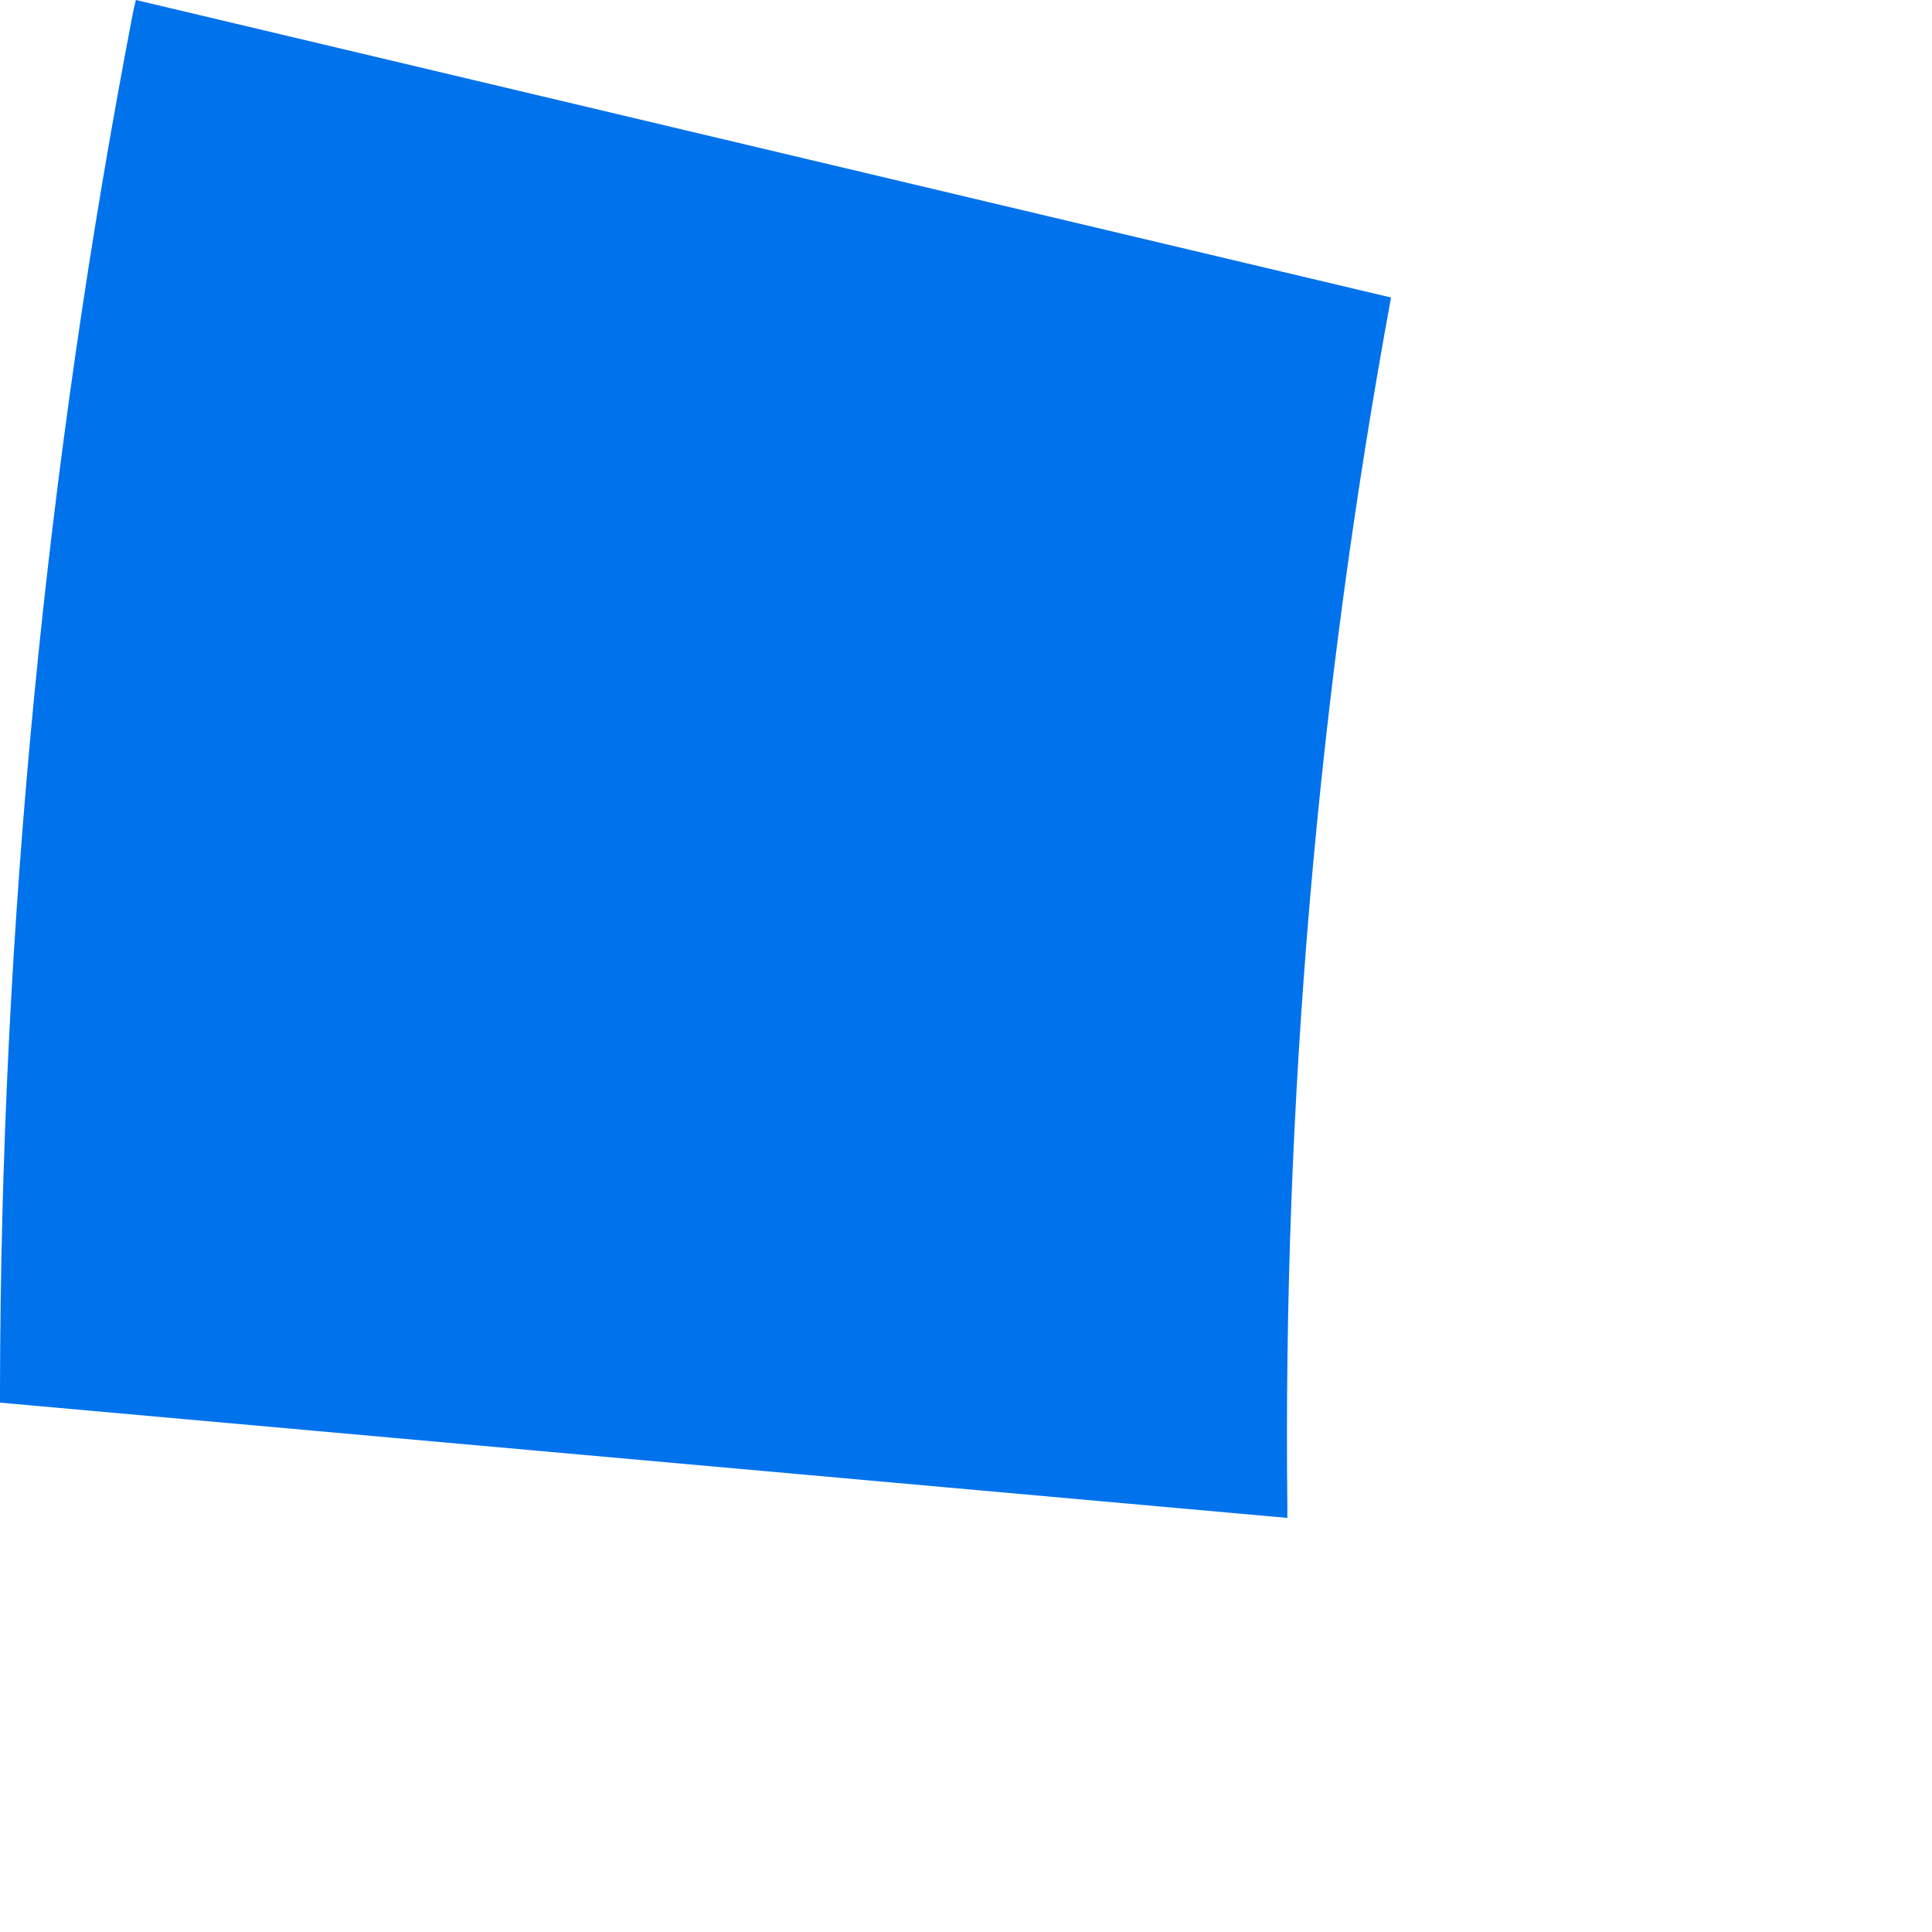 <?xml version="1.0" encoding="utf-8"?>
<svg xmlns="http://www.w3.org/2000/svg" fill="none" height="100%" overflow="visible" preserveAspectRatio="none" style="display: block;" viewBox="0 0 3 3" width="100%">
<path d="M2.16 0.462L0.211 0L0.207 0.017C0.071 0.723 0.001 1.441 0 2.16V2.178L1.999 2.357V2.34C1.992 1.71 2.046 1.081 2.16 0.462L2.16 0.462Z" fill="url(#paint0_linear_0_48589)" id="Vector"/>
<defs>
<linearGradient gradientUnits="userSpaceOnUse" id="paint0_linear_0_48589" x1="101.612" x2="114.765" y1="212.619" y2="37.276">
<stop offset="0.073" stop-color="#007CF6"/>
<stop offset="0.994" stop-color="#0072EC"/>
</linearGradient>
</defs>
</svg>